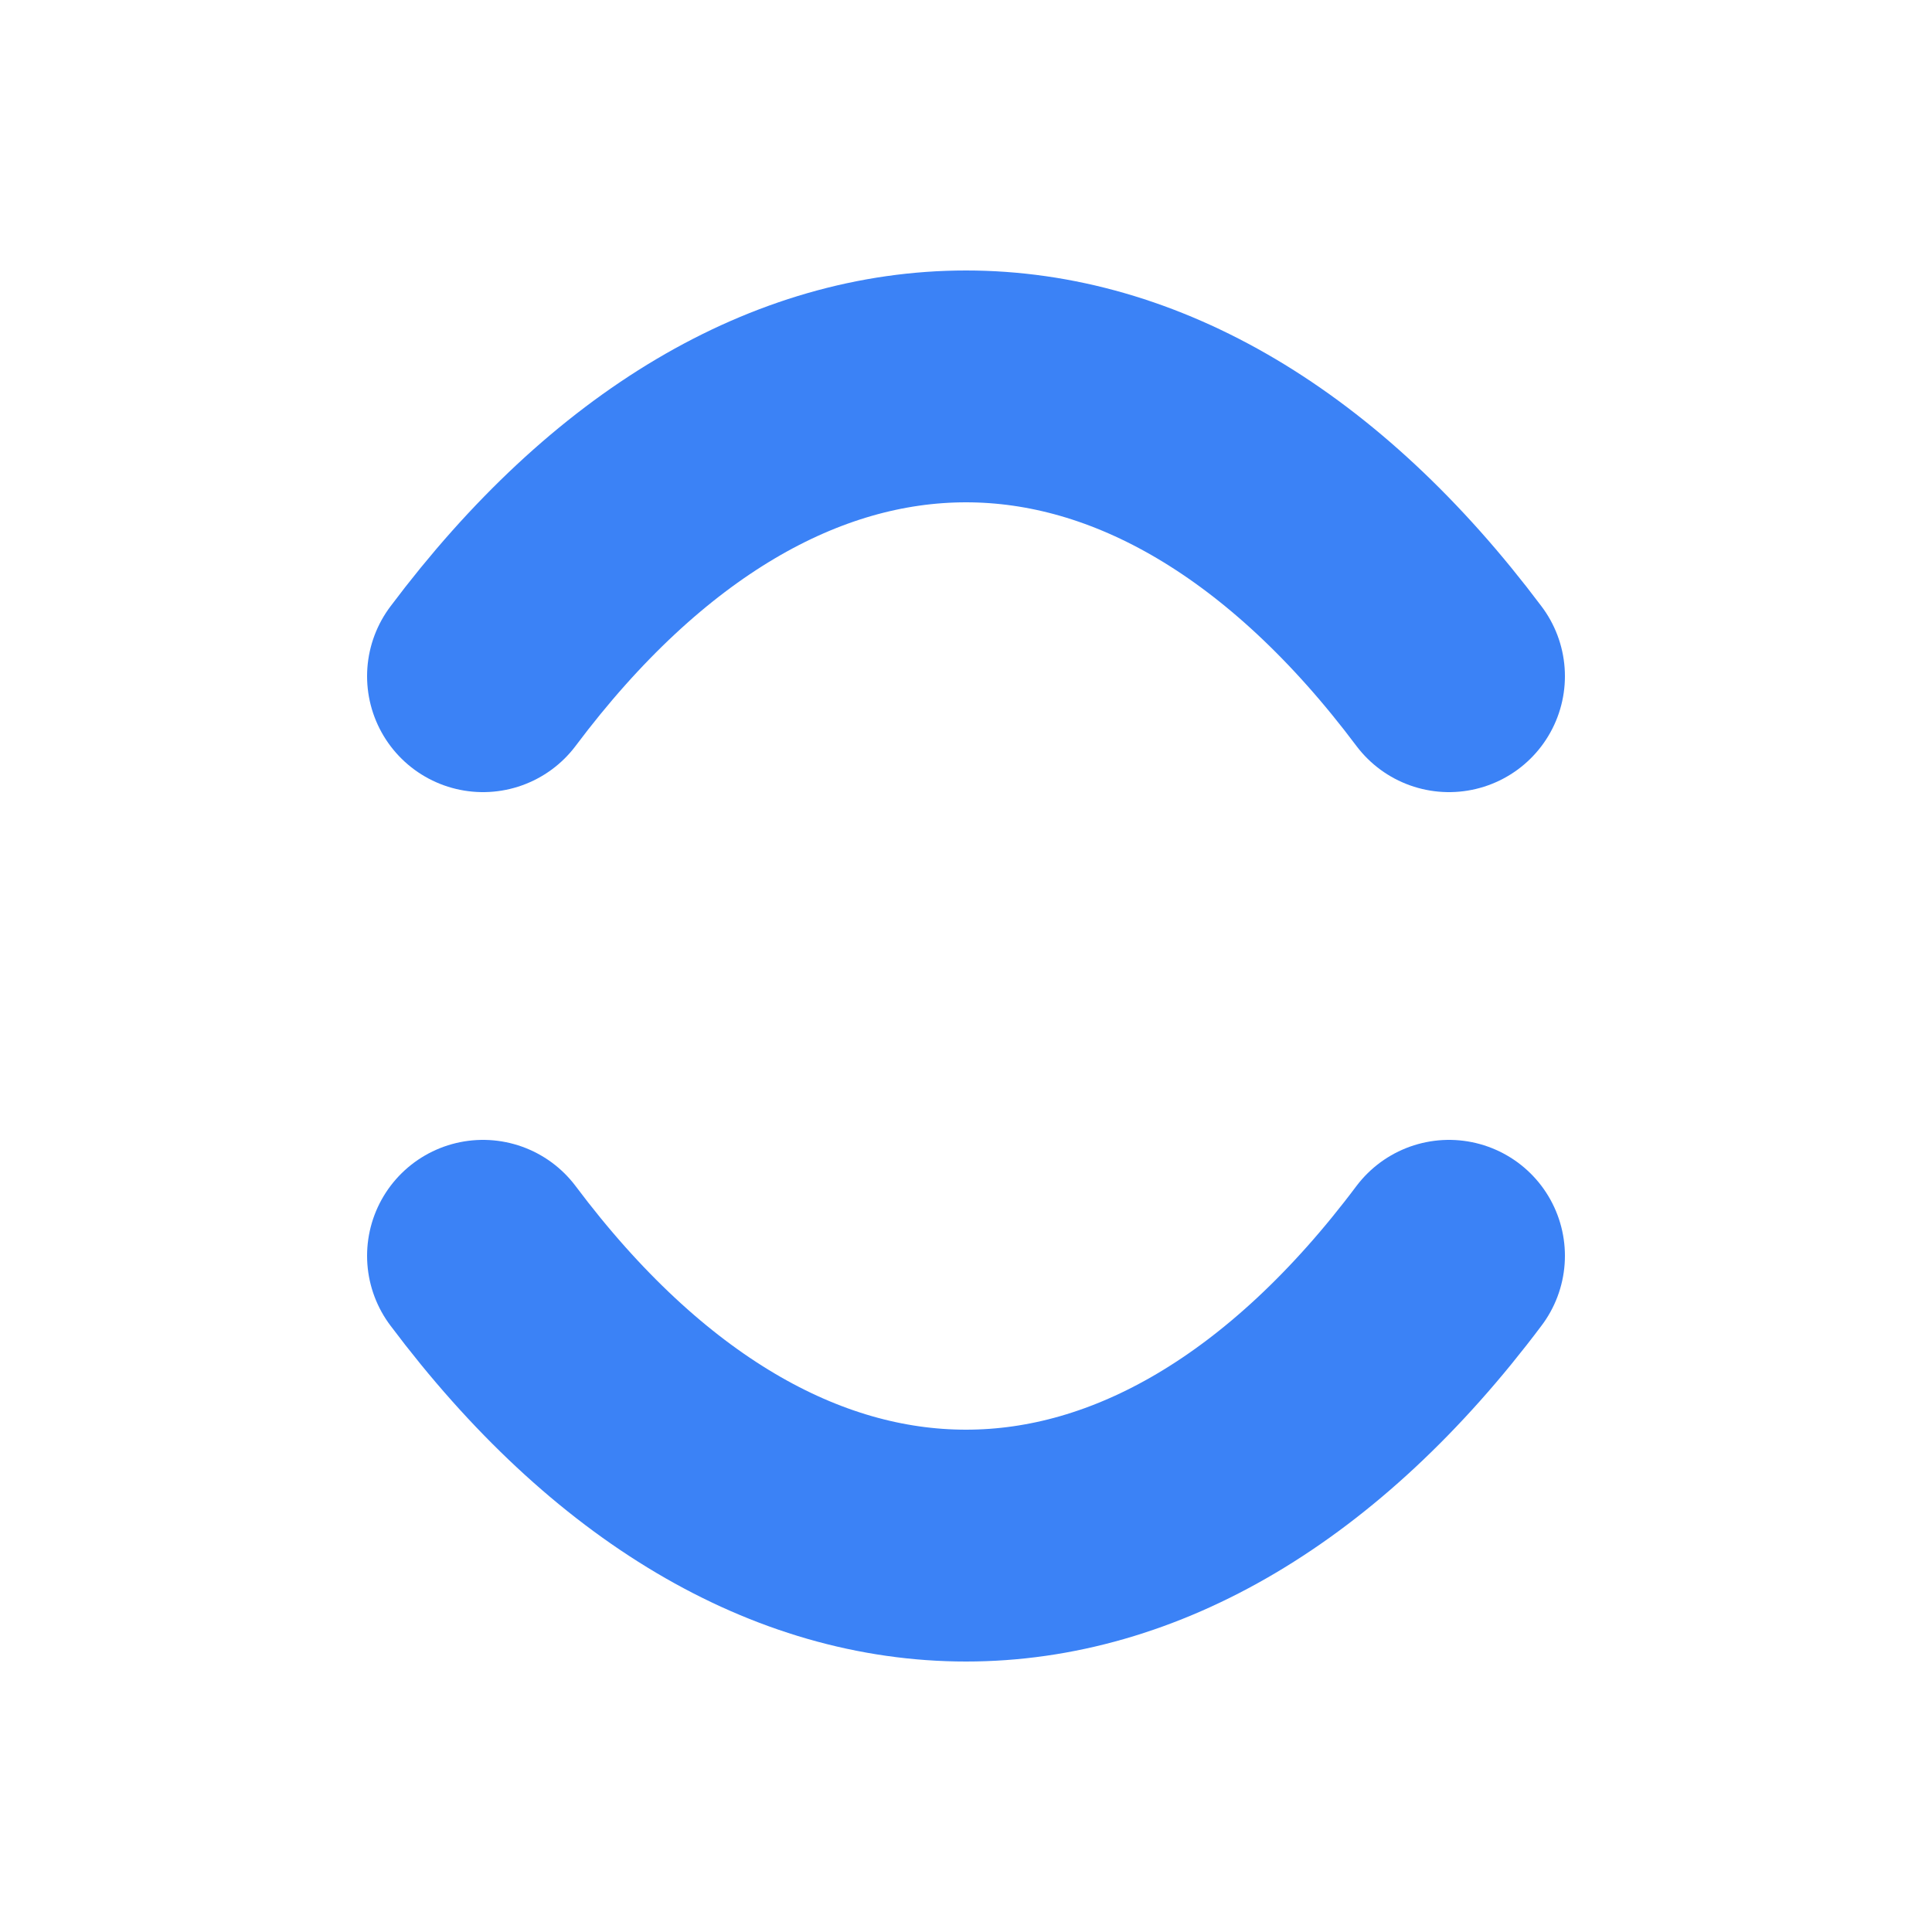 <svg width="100" height="100" viewBox="0 0 100 100" fill="none" xmlns="http://www.w3.org/2000/svg"><path d="M25 35C40 15 60 15 75 35" stroke="#3B82F6" stroke-width="12" stroke-linecap="round" stroke-linejoin="round"/><path d="M75 65C60 85 40 85 25 65" stroke="#3B82F6" stroke-width="12" stroke-linecap="round" stroke-linejoin="round"/></svg>

